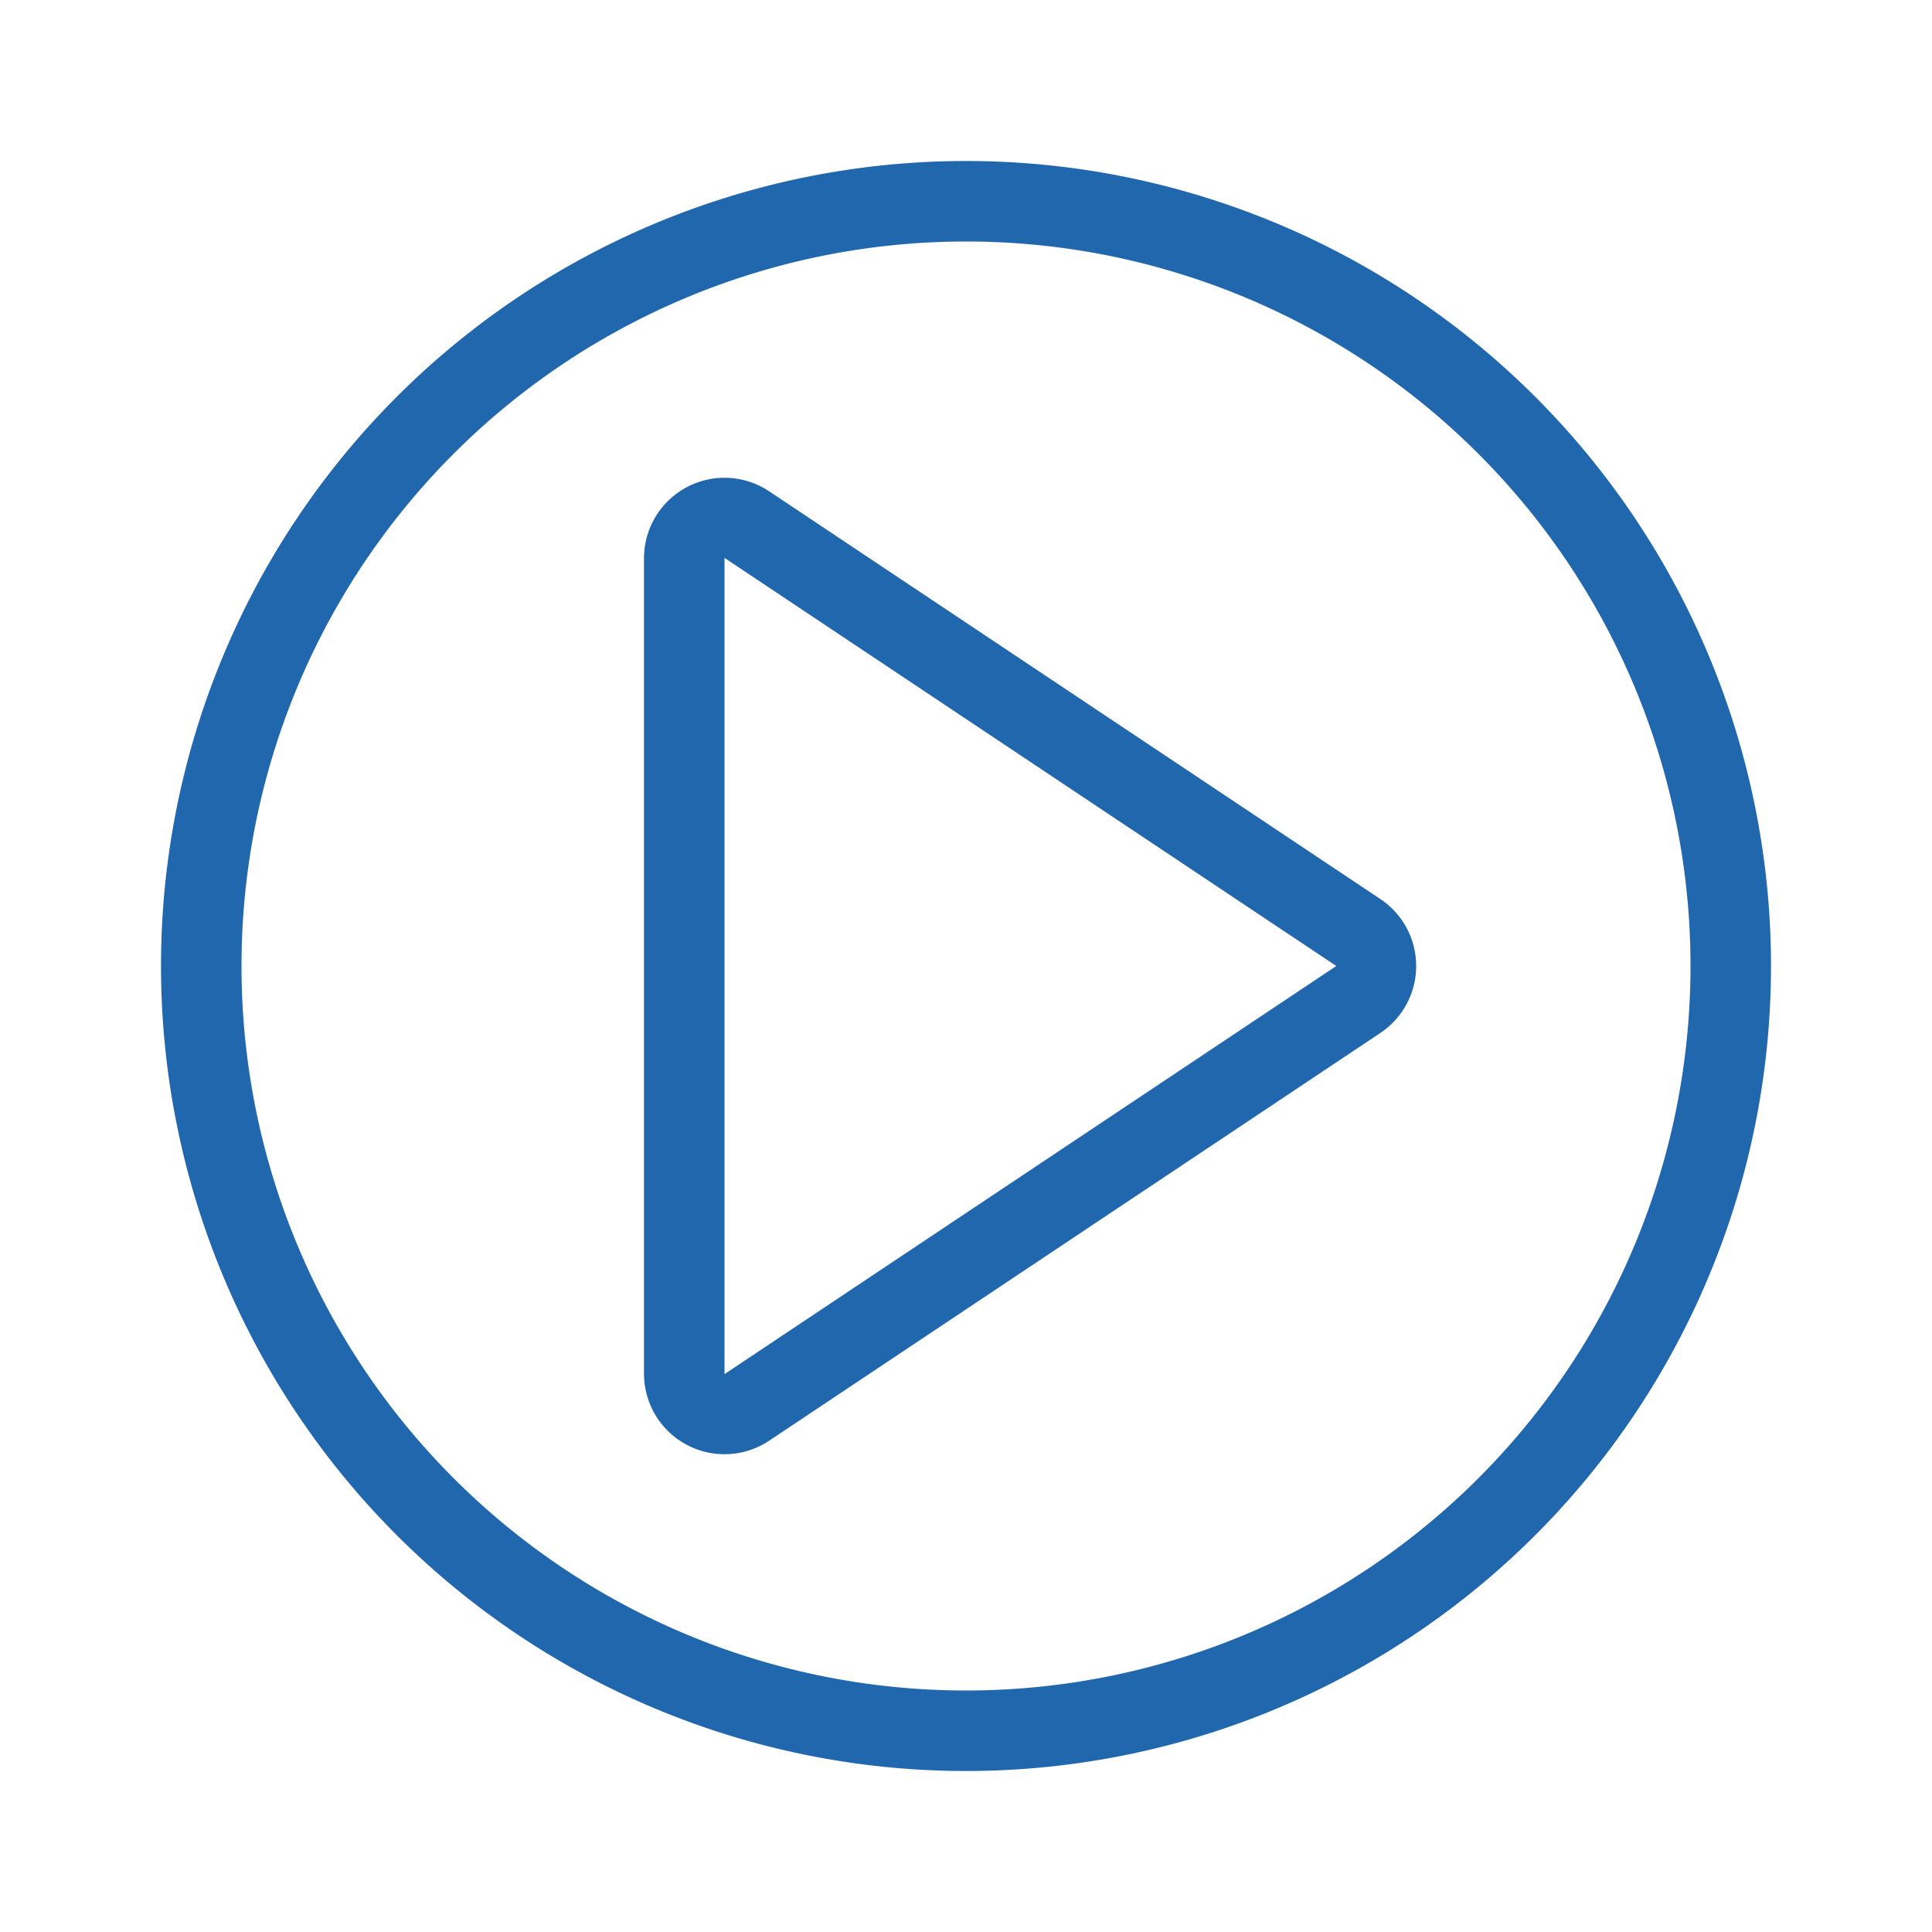 <svg xmlns="http://www.w3.org/2000/svg" width="24" height="24" fill="none"><path fill="#2167AE" d="M21 12a9 9 0 1 0-18 0 9 9 0 0 0 18 0m1 0a10 10 0 1 1-20 0 10 10 0 0 1 20 0M9.55 6.1A1 1 0 0 0 8 6.93v10.14a1 1 0 0 0 1.55.83l7.6-5.07a1 1 0 0 0 0-1.66zM9 6.93 16.6 12 9 17.07z"/></svg>